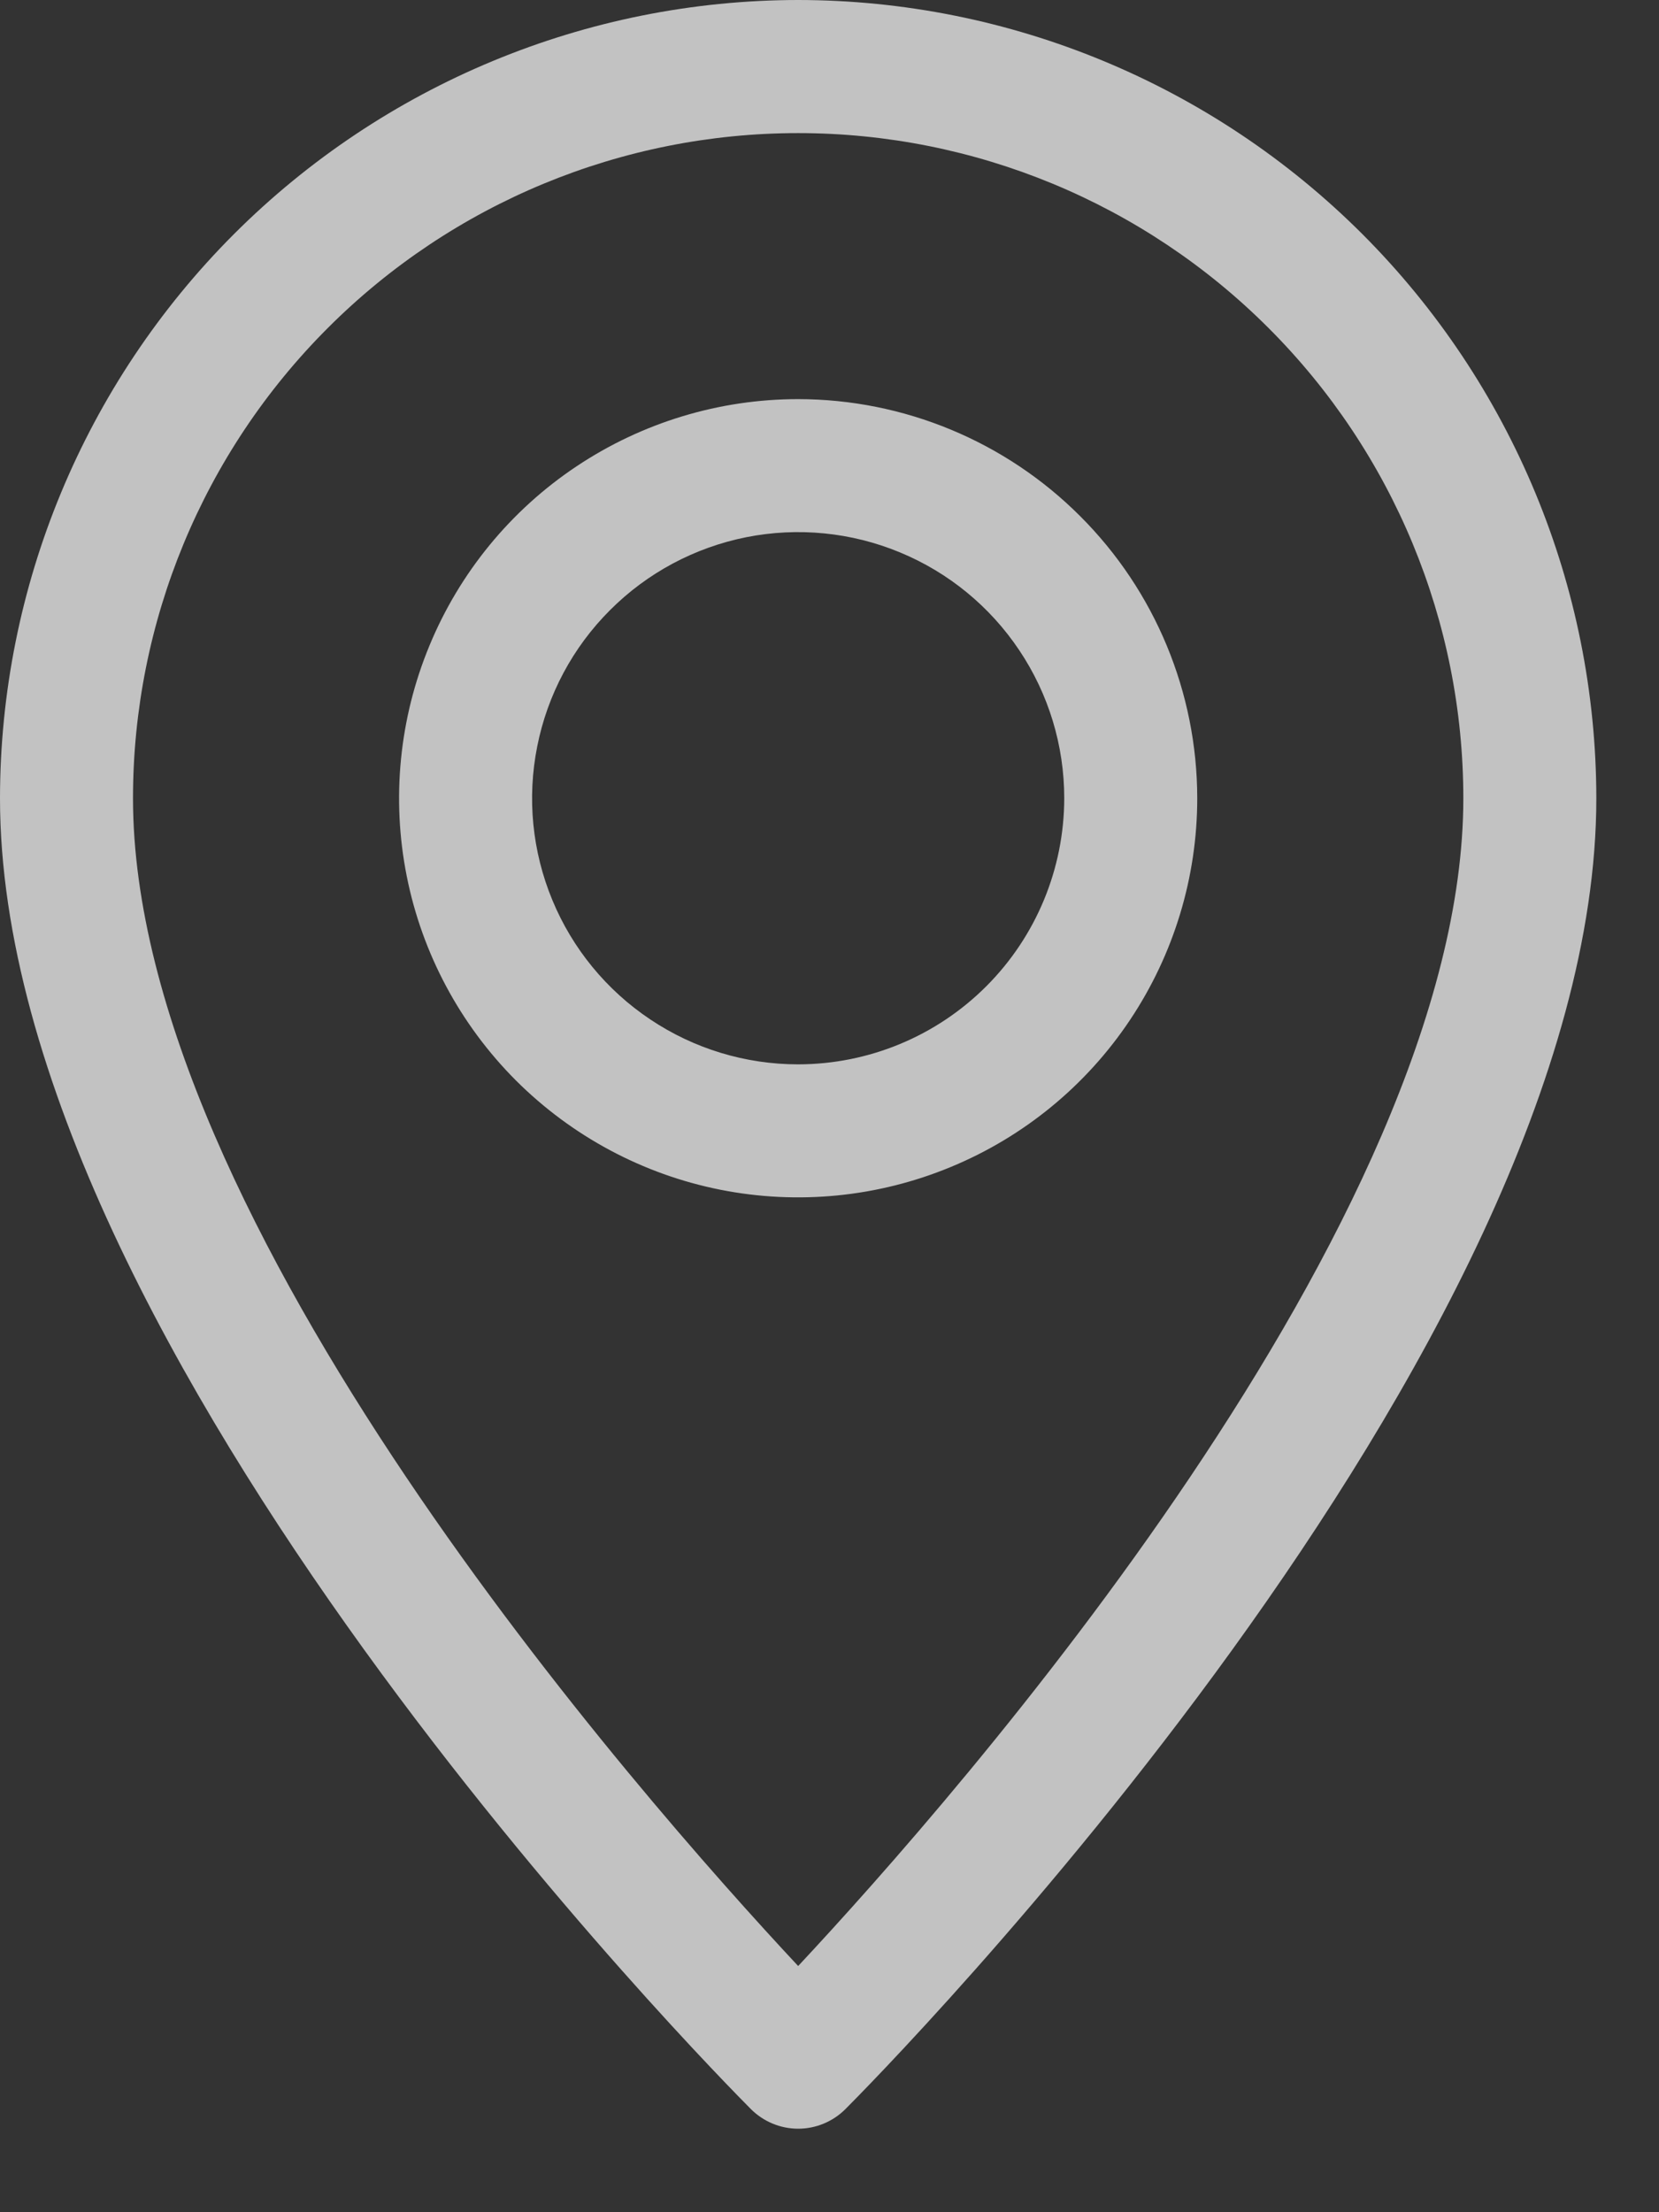<svg width="18" height="24" viewBox="0 0 18 24" fill="none" xmlns="http://www.w3.org/2000/svg">
<rect x="0" y="0" width="18" height="24" fill="#333333" stroke="none"/>
<g opacity="0.7" clip-path="url(#clip0_73_6)">
<path d="M8.66 0C6.364 0.002 4.163 0.916 2.539 2.539C0.916 4.163 0.002 6.364 0 8.66C0 14.66 7.817 22.549 8.149 22.883C8.285 23.018 8.469 23.094 8.66 23.094C8.851 23.094 9.035 23.018 9.171 22.883C9.503 22.55 17.32 14.663 17.32 8.66C17.318 6.364 16.404 4.163 14.781 2.539C13.157 0.916 10.956 0.002 8.66 0ZM8.66 21.329C6.937 19.484 1.443 13.246 1.443 8.661C1.443 6.747 2.203 4.911 3.557 3.558C4.91 2.204 6.746 1.444 8.66 1.444C10.574 1.444 12.41 2.204 13.763 3.558C15.117 4.911 15.877 6.747 15.877 8.661C15.877 13.241 10.384 19.484 8.66 21.329Z" fill="white"/>
<path d="M8.66 4.33C7.804 4.33 6.967 4.584 6.254 5.06C5.542 5.535 4.987 6.212 4.66 7.003C4.332 7.794 4.246 8.665 4.413 9.505C4.58 10.345 4.993 11.116 5.598 11.722C6.204 12.327 6.975 12.74 7.815 12.907C8.655 13.074 9.526 12.988 10.317 12.66C11.108 12.333 11.785 11.778 12.26 11.066C12.736 10.354 12.99 9.516 12.99 8.66C12.989 7.512 12.532 6.411 11.72 5.6C10.909 4.788 9.808 4.331 8.66 4.33ZM8.66 11.547C8.089 11.547 7.531 11.378 7.056 11.06C6.581 10.743 6.211 10.292 5.993 9.765C5.774 9.237 5.717 8.657 5.829 8.097C5.94 7.537 6.215 7.022 6.619 6.619C7.022 6.215 7.537 5.94 8.097 5.828C8.657 5.717 9.237 5.774 9.765 5.993C10.292 6.211 10.743 6.581 11.06 7.056C11.378 7.531 11.547 8.089 11.547 8.66C11.546 9.425 11.242 10.159 10.701 10.7C10.159 11.242 9.426 11.546 8.66 11.547Z" fill="white"/>
</g>
<defs>
<clipPath id="clip0_73_6">
<rect width="17.32" height="23.094" fill="white"/>
</clipPath>
</defs>
</svg>
